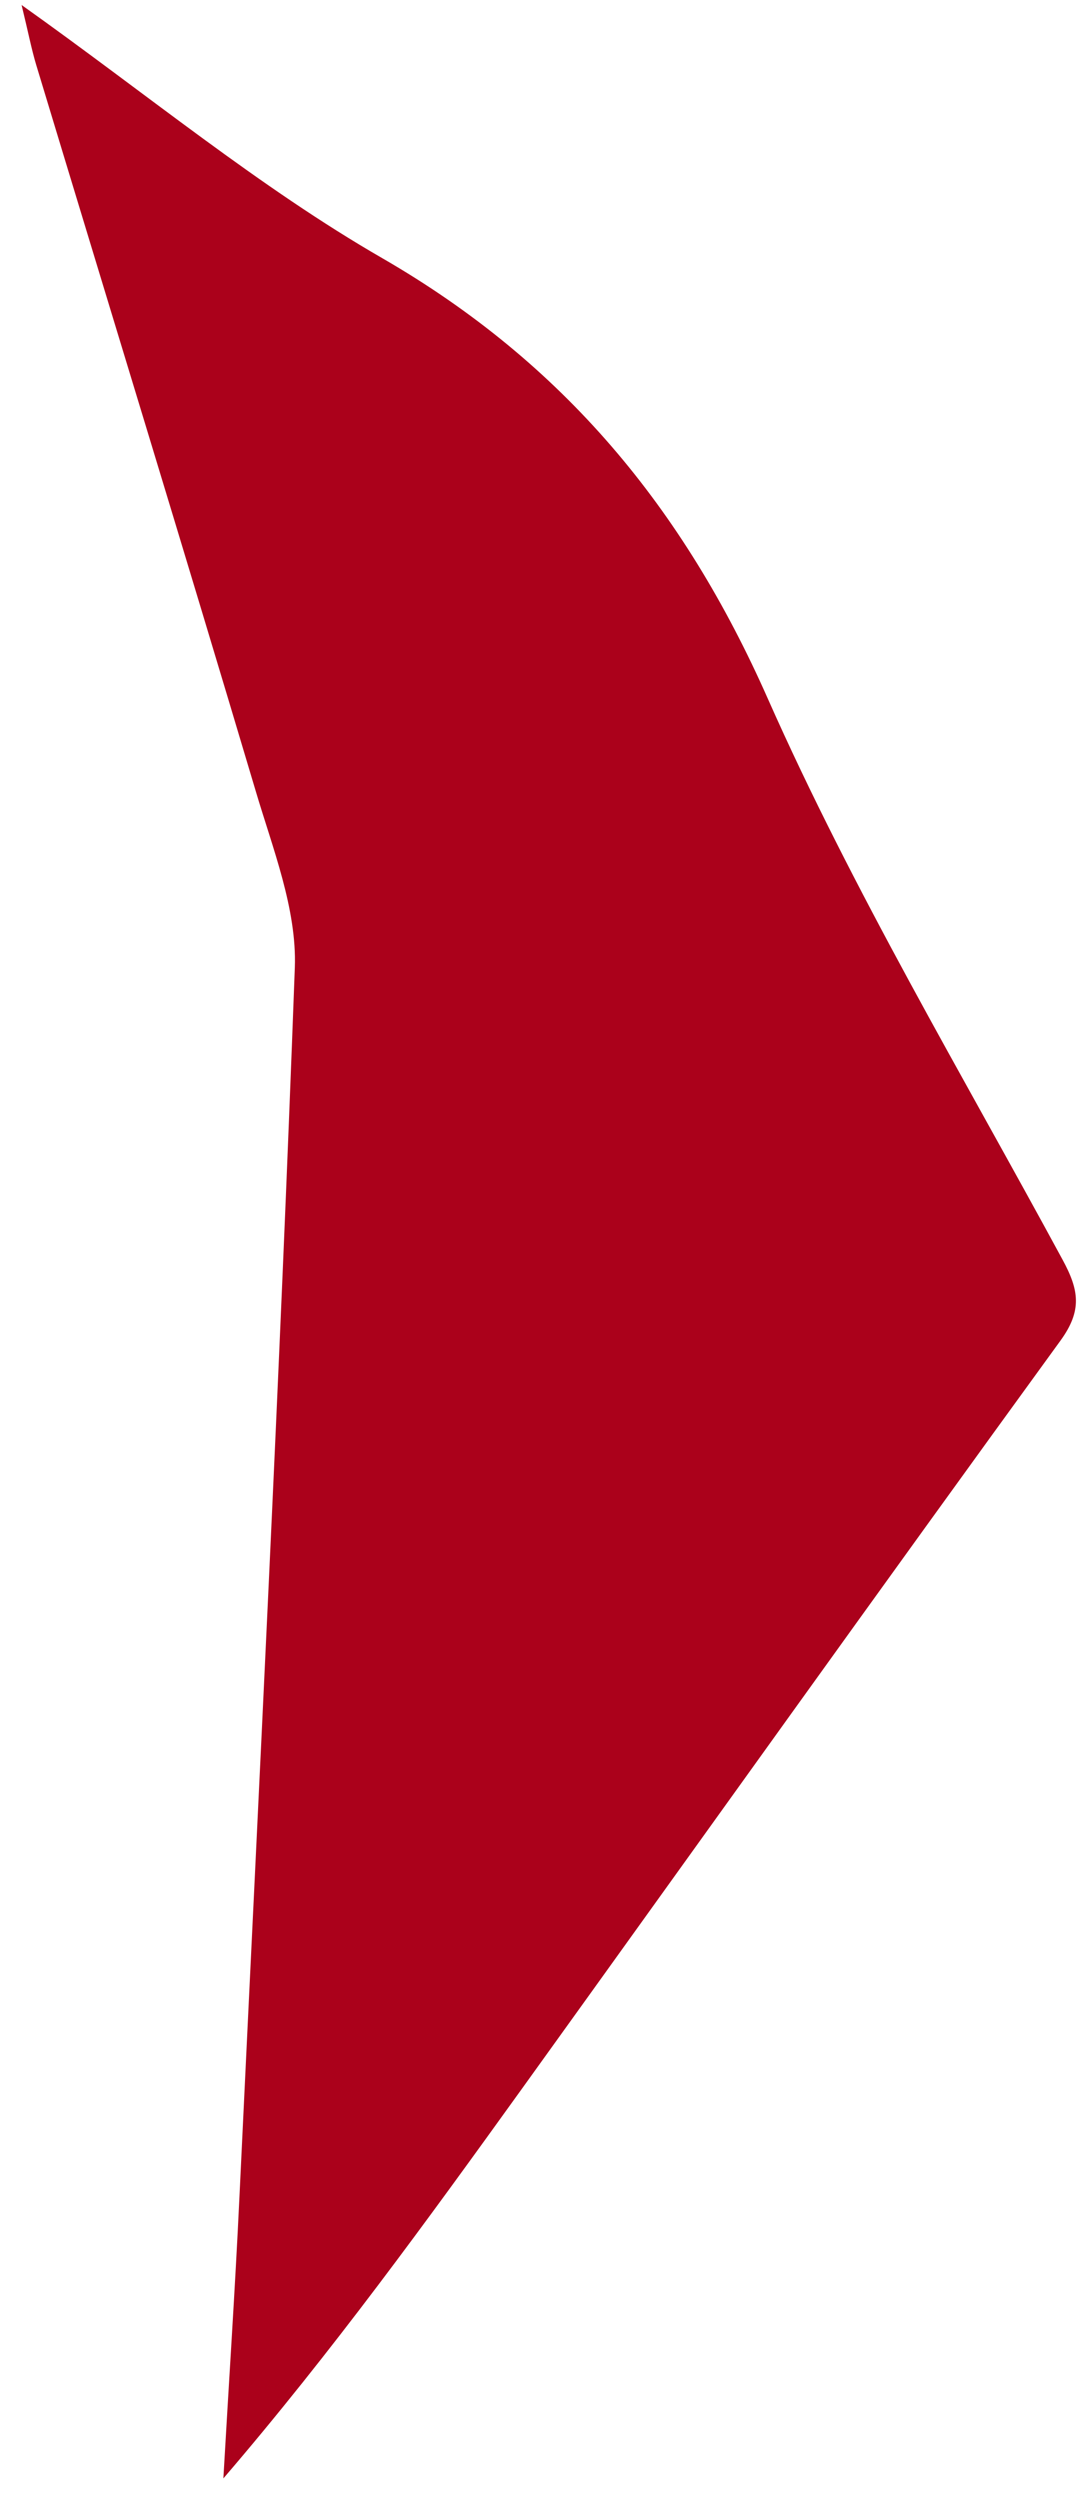<?xml version="1.0" encoding="UTF-8"?> <svg xmlns="http://www.w3.org/2000/svg" width="41" height="94" viewBox="0 0 41 94" fill="none"><path d="M0.812 0.188C5.557 3.56 9.741 7.035 14.388 9.713C21.2 13.651 25.709 19.104 28.879 26.266C32.093 33.517 36.183 40.378 39.968 47.367C40.589 48.509 40.712 49.277 39.89 50.409C33.092 59.761 26.378 69.163 19.63 78.544C16.066 83.496 12.488 88.433 8.402 93.193C8.604 89.654 8.841 86.12 9.008 82.581C9.741 67.179 10.524 51.783 11.09 36.381C11.169 34.181 10.258 31.907 9.613 29.726C6.901 20.62 4.115 11.539 1.364 2.448C1.182 1.842 1.064 1.222 0.812 0.188Z" fill="#AB011B"></path></svg> 